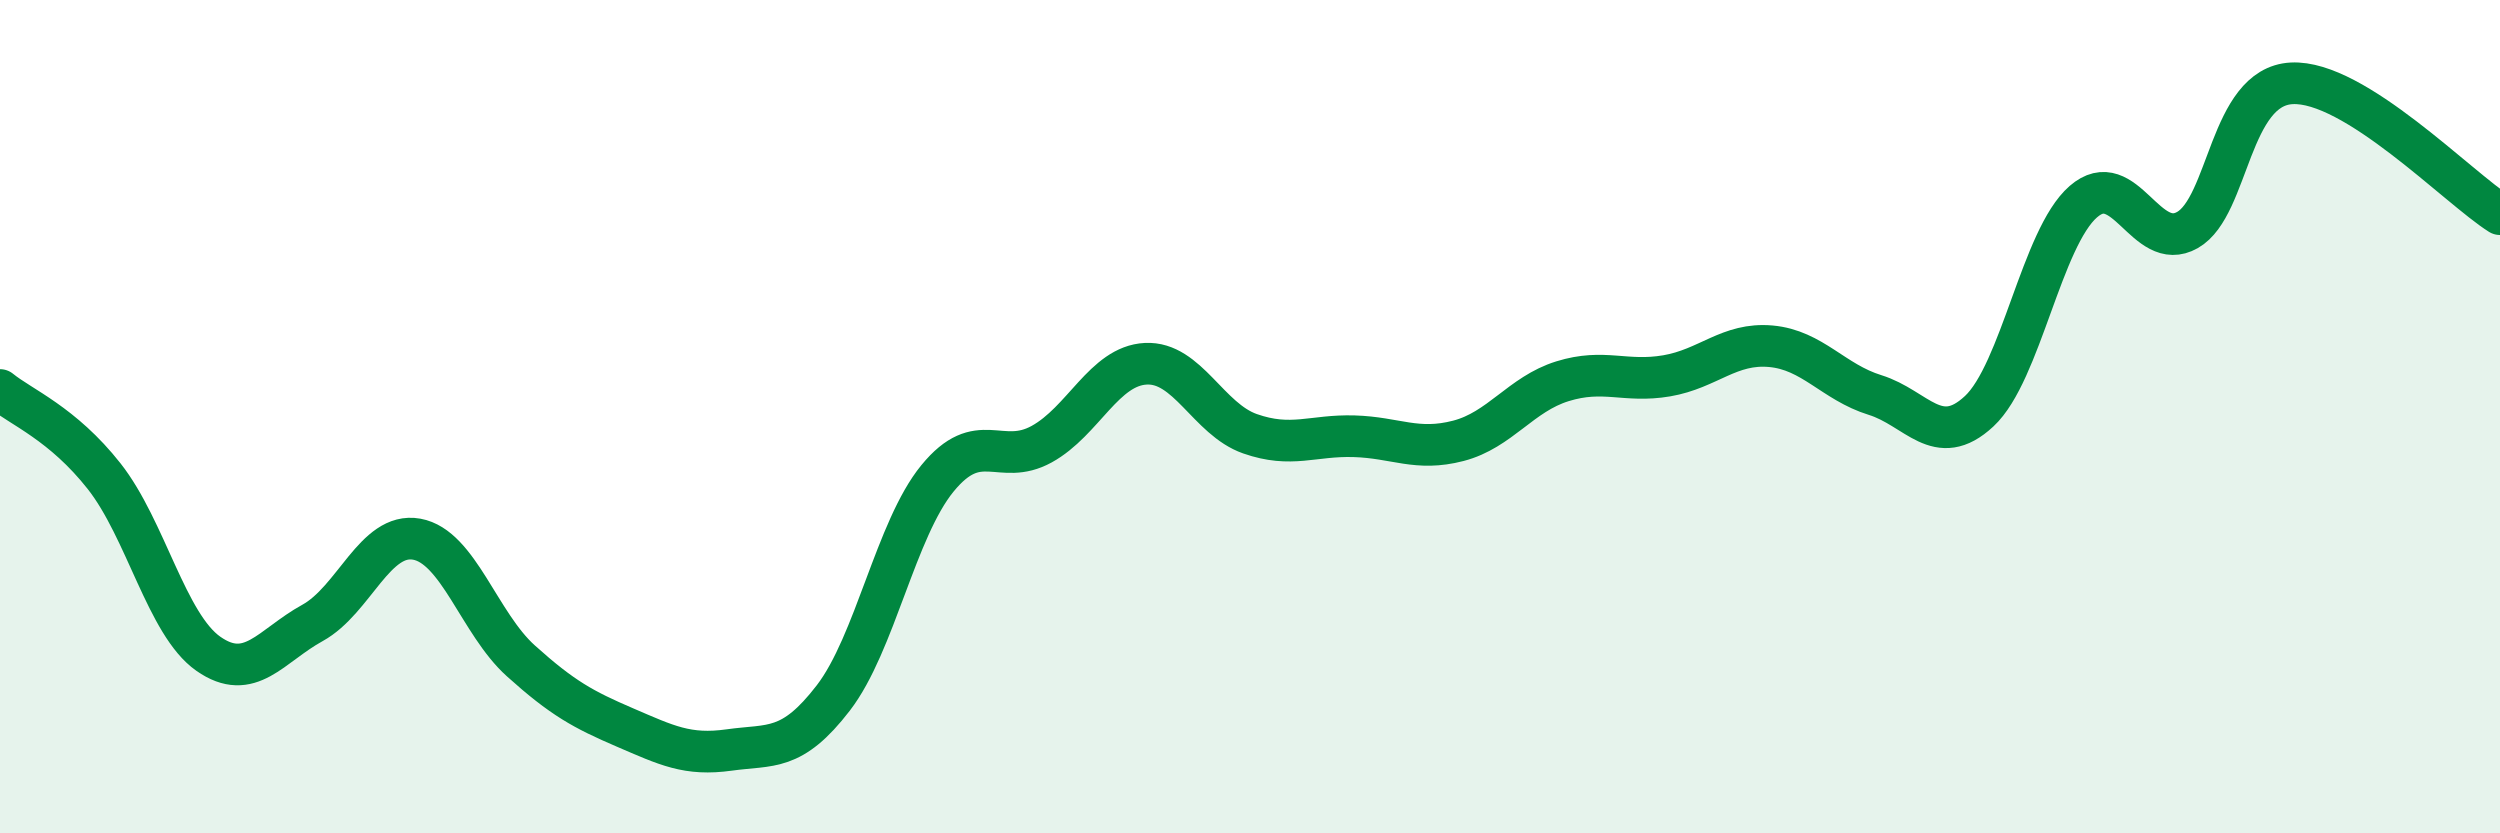 
    <svg width="60" height="20" viewBox="0 0 60 20" xmlns="http://www.w3.org/2000/svg">
      <path
        d="M 0,9.36 C 0.5,9.77 1.5,10.16 2.5,11.43 C 3.5,12.7 4,14.99 5,15.69 C 6,16.39 6.5,15.5 7.5,14.95 C 8.5,14.4 9,12.76 10,12.94 C 11,13.12 11.5,14.96 12.5,15.86 C 13.5,16.76 14,17.03 15,17.46 C 16,17.89 16.5,18.14 17.5,18 C 18.5,17.86 19,18.05 20,16.75 C 21,15.45 21.5,12.7 22.5,11.48 C 23.5,10.26 24,11.21 25,10.66 C 26,10.11 26.5,8.78 27.5,8.73 C 28.5,8.68 29,10.06 30,10.41 C 31,10.76 31.5,10.44 32.5,10.47 C 33.5,10.5 34,10.84 35,10.58 C 36,10.32 36.5,9.46 37.5,9.15 C 38.5,8.84 39,9.19 40,9.02 C 41,8.85 41.5,8.22 42.5,8.31 C 43.5,8.4 44,9.17 45,9.48 C 46,9.79 46.5,10.8 47.5,9.87 C 48.5,8.94 49,5.71 50,4.84 C 51,3.97 51.5,6.09 52.5,5.52 C 53.5,4.95 53.5,2.08 55,2 C 56.5,1.92 59,4.51 60,5.14L60 20L0 20Z"
        fill="#008740"
        opacity="0.1"
        stroke-linecap="round"
        stroke-linejoin="round"
      />
      <path
        d="M 0,9.36 C 0.5,9.77 1.5,10.16 2.5,11.43 C 3.5,12.7 4,14.99 5,15.69 C 6,16.39 6.5,15.5 7.5,14.95 C 8.5,14.4 9,12.76 10,12.94 C 11,13.12 11.5,14.96 12.5,15.86 C 13.5,16.76 14,17.03 15,17.46 C 16,17.89 16.5,18.14 17.5,18 C 18.5,17.86 19,18.05 20,16.75 C 21,15.45 21.5,12.7 22.5,11.48 C 23.5,10.26 24,11.21 25,10.66 C 26,10.11 26.5,8.78 27.5,8.73 C 28.5,8.68 29,10.06 30,10.41 C 31,10.76 31.5,10.44 32.5,10.47 C 33.5,10.5 34,10.84 35,10.58 C 36,10.32 36.5,9.46 37.5,9.15 C 38.5,8.84 39,9.19 40,9.02 C 41,8.85 41.5,8.22 42.5,8.31 C 43.5,8.4 44,9.17 45,9.48 C 46,9.79 46.5,10.8 47.5,9.87 C 48.5,8.94 49,5.71 50,4.84 C 51,3.97 51.5,6.09 52.5,5.52 C 53.5,4.95 53.5,2.08 55,2 C 56.5,1.92 59,4.51 60,5.14"
        stroke="#008740"
        stroke-width="1"
        fill="none"
        stroke-linecap="round"
        stroke-linejoin="round"
      />
    </svg>
  
